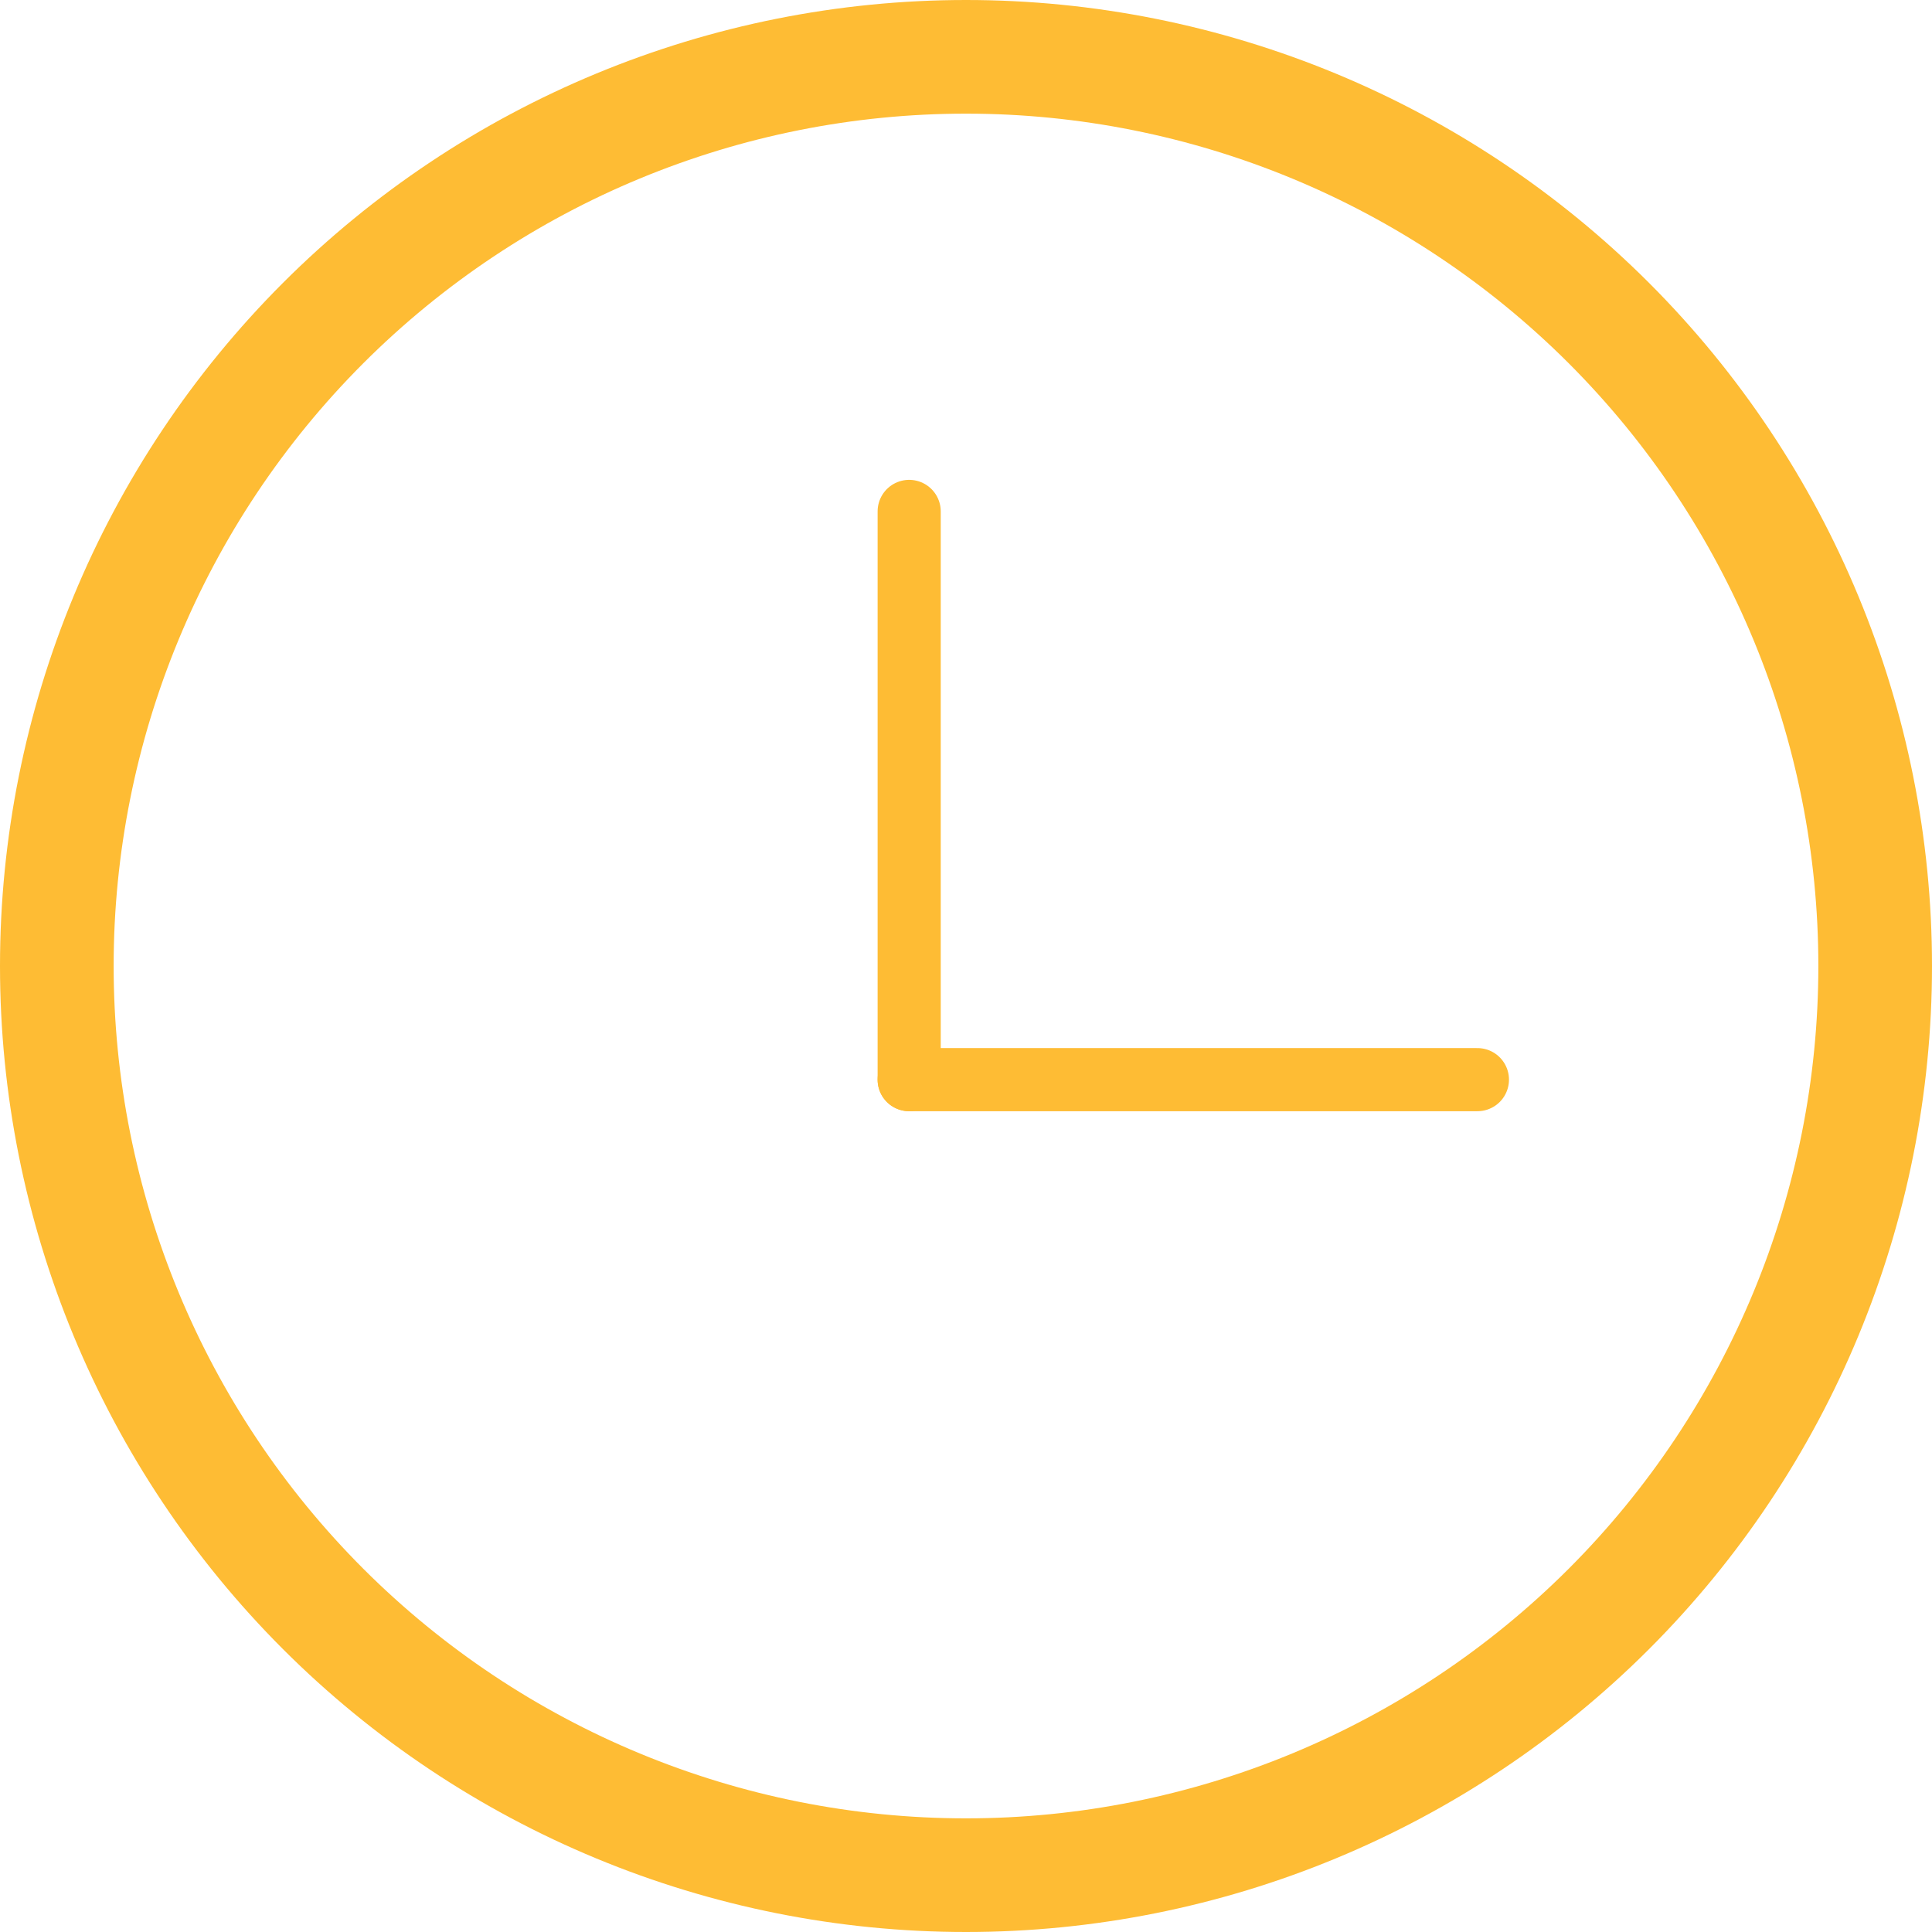 <?xml version="1.0" encoding="UTF-8"?> <svg xmlns="http://www.w3.org/2000/svg" width="34" height="34" viewBox="0 0 34 34" fill="none"><path d="M16 19V9" stroke="#FEBC34" stroke-width="1.111" stroke-linecap="round" stroke-linejoin="round"></path><path d="M26 19H16" stroke="#FEBC34" stroke-width="1.111" stroke-linecap="round" stroke-linejoin="round"></path><path d="M1 17C1 21.244 2.686 25.313 5.686 28.314C8.687 31.314 12.757 33 17 33C21.244 33 25.313 31.314 28.314 28.314C31.314 25.313 33 21.244 33 17C33 12.757 31.314 8.687 28.314 5.686C25.313 2.686 21.244 1 17 1C12.757 1 8.687 2.686 5.686 5.686C2.686 8.687 1 12.757 1 17Z" stroke="#FEBC34" stroke-width="2" stroke-linecap="round" stroke-linejoin="round"></path></svg> 